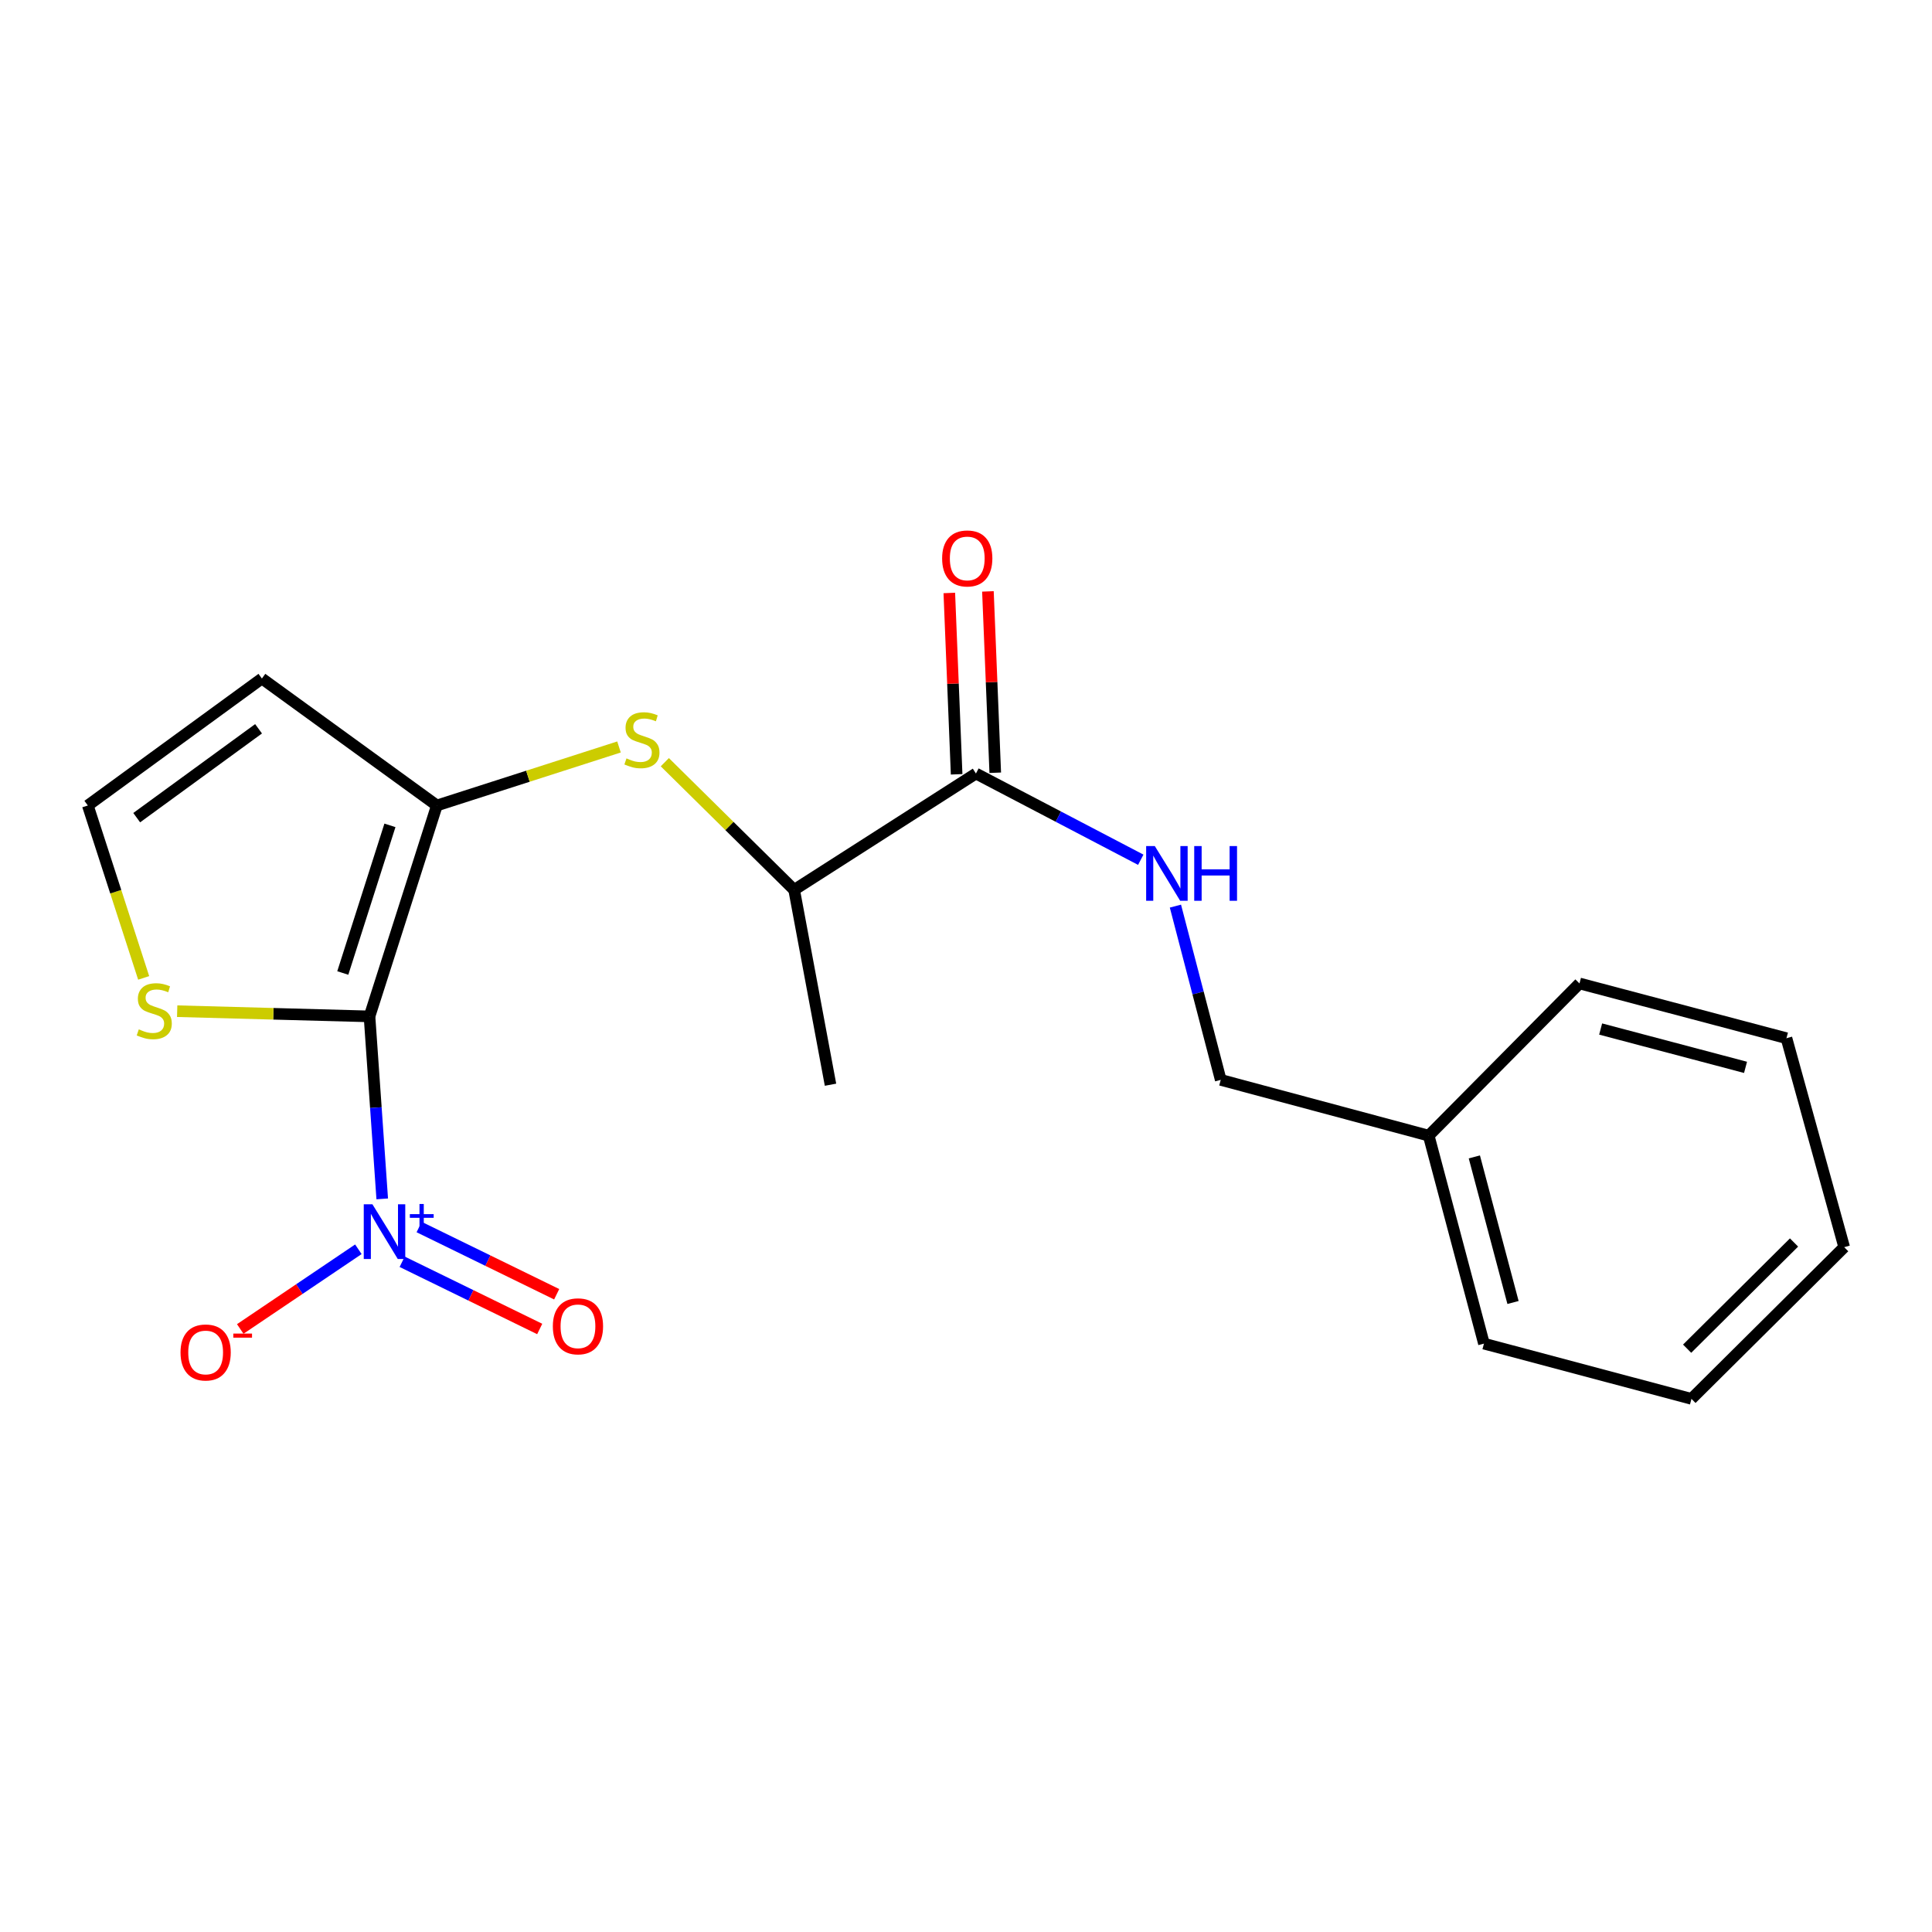 <?xml version='1.0' encoding='iso-8859-1'?>
<svg version='1.1' baseProfile='full'
              xmlns='http://www.w3.org/2000/svg'
                      xmlns:rdkit='http://www.rdkit.org/xml'
                      xmlns:xlink='http://www.w3.org/1999/xlink'
                  xml:space='preserve'
width='1000px' height='1000px' viewBox='0 0 1000 1000'>
<!-- END OF HEADER -->
<rect style='opacity:1.0;fill:#FFFFFF;stroke:none' width='1000' height='1000' x='0' y='0'> </rect>
<path class='bond-0' d='M 191.253,526.082 L 194.547,573.311' style='fill:none;fill-rule:evenodd;stroke:#000000;stroke-width:6px;stroke-linecap:butt;stroke-linejoin:miter;stroke-opacity:1' />
<path class='bond-0' d='M 194.547,573.311 L 197.84,620.54' style='fill:none;fill-rule:evenodd;stroke:#0000FF;stroke-width:6px;stroke-linecap:butt;stroke-linejoin:miter;stroke-opacity:1' />
<path class='bond-1' d='M 191.253,526.082 L 226.119,416.916' style='fill:none;fill-rule:evenodd;stroke:#000000;stroke-width:6px;stroke-linecap:butt;stroke-linejoin:miter;stroke-opacity:1' />
<path class='bond-1' d='M 177.426,503.62 L 201.832,427.204' style='fill:none;fill-rule:evenodd;stroke:#000000;stroke-width:6px;stroke-linecap:butt;stroke-linejoin:miter;stroke-opacity:1' />
<path class='bond-3' d='M 191.253,526.082 L 141.481,524.736' style='fill:none;fill-rule:evenodd;stroke:#000000;stroke-width:6px;stroke-linecap:butt;stroke-linejoin:miter;stroke-opacity:1' />
<path class='bond-3' d='M 141.481,524.736 L 91.709,523.39' style='fill:none;fill-rule:evenodd;stroke:#CCCC00;stroke-width:6px;stroke-linecap:butt;stroke-linejoin:miter;stroke-opacity:1' />
<path class='bond-8' d='M 185.49,646.622 L 154.918,667.248' style='fill:none;fill-rule:evenodd;stroke:#0000FF;stroke-width:6px;stroke-linecap:butt;stroke-linejoin:miter;stroke-opacity:1' />
<path class='bond-8' d='M 154.918,667.248 L 124.347,687.874' style='fill:none;fill-rule:evenodd;stroke:#FF0000;stroke-width:6px;stroke-linecap:butt;stroke-linejoin:miter;stroke-opacity:1' />
<path class='bond-10' d='M 208.157,653.089 L 243.754,670.482' style='fill:none;fill-rule:evenodd;stroke:#0000FF;stroke-width:6px;stroke-linecap:butt;stroke-linejoin:miter;stroke-opacity:1' />
<path class='bond-10' d='M 243.754,670.482 L 279.351,687.876' style='fill:none;fill-rule:evenodd;stroke:#FF0000;stroke-width:6px;stroke-linecap:butt;stroke-linejoin:miter;stroke-opacity:1' />
<path class='bond-10' d='M 216.94,635.114 L 252.537,652.507' style='fill:none;fill-rule:evenodd;stroke:#0000FF;stroke-width:6px;stroke-linecap:butt;stroke-linejoin:miter;stroke-opacity:1' />
<path class='bond-10' d='M 252.537,652.507 L 288.133,669.901' style='fill:none;fill-rule:evenodd;stroke:#FF0000;stroke-width:6px;stroke-linecap:butt;stroke-linejoin:miter;stroke-opacity:1' />
<path class='bond-2' d='M 226.119,416.916 L 273.257,401.773' style='fill:none;fill-rule:evenodd;stroke:#000000;stroke-width:6px;stroke-linecap:butt;stroke-linejoin:miter;stroke-opacity:1' />
<path class='bond-2' d='M 273.257,401.773 L 320.394,386.629' style='fill:none;fill-rule:evenodd;stroke:#CCCC00;stroke-width:6px;stroke-linecap:butt;stroke-linejoin:miter;stroke-opacity:1' />
<path class='bond-5' d='M 226.119,416.916 L 135.559,351.197' style='fill:none;fill-rule:evenodd;stroke:#000000;stroke-width:6px;stroke-linecap:butt;stroke-linejoin:miter;stroke-opacity:1' />
<path class='bond-9' d='M 344.109,394.513 L 377.58,427.554' style='fill:none;fill-rule:evenodd;stroke:#CCCC00;stroke-width:6px;stroke-linecap:butt;stroke-linejoin:miter;stroke-opacity:1' />
<path class='bond-9' d='M 377.58,427.554 L 411.051,460.596' style='fill:none;fill-rule:evenodd;stroke:#000000;stroke-width:6px;stroke-linecap:butt;stroke-linejoin:miter;stroke-opacity:1' />
<path class='bond-6' d='M 74.365,506.16 L 59.91,461.538' style='fill:none;fill-rule:evenodd;stroke:#CCCC00;stroke-width:6px;stroke-linecap:butt;stroke-linejoin:miter;stroke-opacity:1' />
<path class='bond-6' d='M 59.91,461.538 L 45.455,416.916' style='fill:none;fill-rule:evenodd;stroke:#000000;stroke-width:6px;stroke-linecap:butt;stroke-linejoin:miter;stroke-opacity:1' />
<path class='bond-4' d='M 505.146,400.378 L 411.051,460.596' style='fill:none;fill-rule:evenodd;stroke:#000000;stroke-width:6px;stroke-linecap:butt;stroke-linejoin:miter;stroke-opacity:1' />
<path class='bond-7' d='M 505.146,400.378 L 547.802,422.691' style='fill:none;fill-rule:evenodd;stroke:#000000;stroke-width:6px;stroke-linecap:butt;stroke-linejoin:miter;stroke-opacity:1' />
<path class='bond-7' d='M 547.802,422.691 L 590.458,445.005' style='fill:none;fill-rule:evenodd;stroke:#0000FF;stroke-width:6px;stroke-linecap:butt;stroke-linejoin:miter;stroke-opacity:1' />
<path class='bond-11' d='M 515.141,399.974 L 513.245,353.042' style='fill:none;fill-rule:evenodd;stroke:#000000;stroke-width:6px;stroke-linecap:butt;stroke-linejoin:miter;stroke-opacity:1' />
<path class='bond-11' d='M 513.245,353.042 L 511.348,306.111' style='fill:none;fill-rule:evenodd;stroke:#FF0000;stroke-width:6px;stroke-linecap:butt;stroke-linejoin:miter;stroke-opacity:1' />
<path class='bond-11' d='M 495.151,400.782 L 493.255,353.85' style='fill:none;fill-rule:evenodd;stroke:#000000;stroke-width:6px;stroke-linecap:butt;stroke-linejoin:miter;stroke-opacity:1' />
<path class='bond-11' d='M 493.255,353.85 L 491.359,306.918' style='fill:none;fill-rule:evenodd;stroke:#FF0000;stroke-width:6px;stroke-linecap:butt;stroke-linejoin:miter;stroke-opacity:1' />
<path class='bond-20' d='M 135.559,351.197 L 45.455,416.916' style='fill:none;fill-rule:evenodd;stroke:#000000;stroke-width:6px;stroke-linecap:butt;stroke-linejoin:miter;stroke-opacity:1' />
<path class='bond-20' d='M 133.832,377.218 L 70.759,423.221' style='fill:none;fill-rule:evenodd;stroke:#000000;stroke-width:6px;stroke-linecap:butt;stroke-linejoin:miter;stroke-opacity:1' />
<path class='bond-12' d='M 608.398,469.003 L 620.124,513.975' style='fill:none;fill-rule:evenodd;stroke:#0000FF;stroke-width:6px;stroke-linecap:butt;stroke-linejoin:miter;stroke-opacity:1' />
<path class='bond-12' d='M 620.124,513.975 L 631.85,558.947' style='fill:none;fill-rule:evenodd;stroke:#000000;stroke-width:6px;stroke-linecap:butt;stroke-linejoin:miter;stroke-opacity:1' />
<path class='bond-14' d='M 411.051,460.596 L 429.868,561.448' style='fill:none;fill-rule:evenodd;stroke:#000000;stroke-width:6px;stroke-linecap:butt;stroke-linejoin:miter;stroke-opacity:1' />
<path class='bond-13' d='M 631.85,558.947 L 739.493,587.811' style='fill:none;fill-rule:evenodd;stroke:#000000;stroke-width:6px;stroke-linecap:butt;stroke-linejoin:miter;stroke-opacity:1' />
<path class='bond-15' d='M 739.493,587.811 L 768.09,695.454' style='fill:none;fill-rule:evenodd;stroke:#000000;stroke-width:6px;stroke-linecap:butt;stroke-linejoin:miter;stroke-opacity:1' />
<path class='bond-15' d='M 763.118,598.821 L 783.136,674.171' style='fill:none;fill-rule:evenodd;stroke:#000000;stroke-width:6px;stroke-linecap:butt;stroke-linejoin:miter;stroke-opacity:1' />
<path class='bond-16' d='M 739.493,587.811 L 817.538,509.032' style='fill:none;fill-rule:evenodd;stroke:#000000;stroke-width:6px;stroke-linecap:butt;stroke-linejoin:miter;stroke-opacity:1' />
<path class='bond-18' d='M 768.09,695.454 L 875.5,724.051' style='fill:none;fill-rule:evenodd;stroke:#000000;stroke-width:6px;stroke-linecap:butt;stroke-linejoin:miter;stroke-opacity:1' />
<path class='bond-17' d='M 817.538,509.032 L 924.67,537.374' style='fill:none;fill-rule:evenodd;stroke:#000000;stroke-width:6px;stroke-linecap:butt;stroke-linejoin:miter;stroke-opacity:1' />
<path class='bond-17' d='M 828.491,532.624 L 903.484,552.463' style='fill:none;fill-rule:evenodd;stroke:#000000;stroke-width:6px;stroke-linecap:butt;stroke-linejoin:miter;stroke-opacity:1' />
<path class='bond-19' d='M 924.67,537.374 L 954.545,645.528' style='fill:none;fill-rule:evenodd;stroke:#000000;stroke-width:6px;stroke-linecap:butt;stroke-linejoin:miter;stroke-opacity:1' />
<path class='bond-21' d='M 875.5,724.051 L 954.545,645.528' style='fill:none;fill-rule:evenodd;stroke:#000000;stroke-width:6px;stroke-linecap:butt;stroke-linejoin:miter;stroke-opacity:1' />
<path class='bond-21' d='M 873.257,698.08 L 928.589,643.113' style='fill:none;fill-rule:evenodd;stroke:#000000;stroke-width:6px;stroke-linecap:butt;stroke-linejoin:miter;stroke-opacity:1' />
<path  class='atom-1' d='M 192.762 623.332
L 202.042 638.332
Q 202.962 639.812, 204.442 642.492
Q 205.922 645.172, 206.002 645.332
L 206.002 623.332
L 209.762 623.332
L 209.762 651.652
L 205.882 651.652
L 195.922 635.252
Q 194.762 633.332, 193.522 631.132
Q 192.322 628.932, 191.962 628.252
L 191.962 651.652
L 188.282 651.652
L 188.282 623.332
L 192.762 623.332
' fill='#0000FF'/>
<path  class='atom-1' d='M 212.138 628.437
L 217.128 628.437
L 217.128 623.183
L 219.345 623.183
L 219.345 628.437
L 224.467 628.437
L 224.467 630.338
L 219.345 630.338
L 219.345 635.618
L 217.128 635.618
L 217.128 630.338
L 212.138 630.338
L 212.138 628.437
' fill='#0000FF'/>
<path  class='atom-3' d='M 324.262 392.537
Q 324.582 392.657, 325.902 393.217
Q 327.222 393.777, 328.662 394.137
Q 330.142 394.457, 331.582 394.457
Q 334.262 394.457, 335.822 393.177
Q 337.382 391.857, 337.382 389.577
Q 337.382 388.017, 336.582 387.057
Q 335.822 386.097, 334.622 385.577
Q 333.422 385.057, 331.422 384.457
Q 328.902 383.697, 327.382 382.977
Q 325.902 382.257, 324.822 380.737
Q 323.782 379.217, 323.782 376.657
Q 323.782 373.097, 326.182 370.897
Q 328.622 368.697, 333.422 368.697
Q 336.702 368.697, 340.422 370.257
L 339.502 373.337
Q 336.102 371.937, 333.542 371.937
Q 330.782 371.937, 329.262 373.097
Q 327.742 374.217, 327.782 376.177
Q 327.782 377.697, 328.542 378.617
Q 329.342 379.537, 330.462 380.057
Q 331.622 380.577, 333.542 381.177
Q 336.102 381.977, 337.622 382.777
Q 339.142 383.577, 340.222 385.217
Q 341.342 386.817, 341.342 389.577
Q 341.342 393.497, 338.702 395.617
Q 336.102 397.697, 331.742 397.697
Q 329.222 397.697, 327.302 397.137
Q 325.422 396.617, 323.182 395.697
L 324.262 392.537
' fill='#CCCC00'/>
<path  class='atom-4' d='M 71.843 532.79
Q 72.162 532.91, 73.483 533.47
Q 74.802 534.03, 76.243 534.39
Q 77.722 534.71, 79.162 534.71
Q 81.843 534.71, 83.403 533.43
Q 84.963 532.11, 84.963 529.83
Q 84.963 528.27, 84.162 527.31
Q 83.403 526.35, 82.203 525.83
Q 81.002 525.31, 79.002 524.71
Q 76.483 523.95, 74.963 523.23
Q 73.483 522.51, 72.403 520.99
Q 71.362 519.47, 71.362 516.91
Q 71.362 513.35, 73.763 511.15
Q 76.203 508.95, 81.002 508.95
Q 84.282 508.95, 88.002 510.51
L 87.082 513.59
Q 83.683 512.19, 81.123 512.19
Q 78.362 512.19, 76.843 513.35
Q 75.323 514.47, 75.362 516.43
Q 75.362 517.95, 76.123 518.87
Q 76.922 519.79, 78.043 520.31
Q 79.203 520.83, 81.123 521.43
Q 83.683 522.23, 85.203 523.03
Q 86.722 523.83, 87.802 525.47
Q 88.922 527.07, 88.922 529.83
Q 88.922 533.75, 86.282 535.87
Q 83.683 537.95, 79.323 537.95
Q 76.802 537.95, 74.882 537.39
Q 73.002 536.87, 70.763 535.95
L 71.843 532.79
' fill='#CCCC00'/>
<path  class='atom-8' d='M 597.726 437.922
L 607.006 452.922
Q 607.926 454.402, 609.406 457.082
Q 610.886 459.762, 610.966 459.922
L 610.966 437.922
L 614.726 437.922
L 614.726 466.242
L 610.846 466.242
L 600.886 449.842
Q 599.726 447.922, 598.486 445.722
Q 597.286 443.522, 596.926 442.842
L 596.926 466.242
L 593.246 466.242
L 593.246 437.922
L 597.726 437.922
' fill='#0000FF'/>
<path  class='atom-8' d='M 618.126 437.922
L 621.966 437.922
L 621.966 449.962
L 636.446 449.962
L 636.446 437.922
L 640.286 437.922
L 640.286 466.242
L 636.446 466.242
L 636.446 453.162
L 621.966 453.162
L 621.966 466.242
L 618.126 466.242
L 618.126 437.922
' fill='#0000FF'/>
<path  class='atom-9' d='M 93.439 700.035
Q 93.439 693.235, 96.799 689.435
Q 100.159 685.635, 106.439 685.635
Q 112.719 685.635, 116.079 689.435
Q 119.439 693.235, 119.439 700.035
Q 119.439 706.915, 116.039 710.835
Q 112.639 714.715, 106.439 714.715
Q 100.199 714.715, 96.799 710.835
Q 93.439 706.955, 93.439 700.035
M 106.439 711.515
Q 110.759 711.515, 113.079 708.635
Q 115.439 705.715, 115.439 700.035
Q 115.439 694.475, 113.079 691.675
Q 110.759 688.835, 106.439 688.835
Q 102.119 688.835, 99.759 691.635
Q 97.439 694.435, 97.439 700.035
Q 97.439 705.755, 99.759 708.635
Q 102.119 711.515, 106.439 711.515
' fill='#FF0000'/>
<path  class='atom-9' d='M 120.759 690.258
L 130.448 690.258
L 130.448 692.37
L 120.759 692.37
L 120.759 690.258
' fill='#FF0000'/>
<path  class='atom-11' d='M 286.152 686.498
Q 286.152 679.698, 289.512 675.898
Q 292.872 672.098, 299.152 672.098
Q 305.432 672.098, 308.792 675.898
Q 312.152 679.698, 312.152 686.498
Q 312.152 693.378, 308.752 697.298
Q 305.352 701.178, 299.152 701.178
Q 292.912 701.178, 289.512 697.298
Q 286.152 693.418, 286.152 686.498
M 299.152 697.978
Q 303.472 697.978, 305.792 695.098
Q 308.152 692.178, 308.152 686.498
Q 308.152 680.938, 305.792 678.138
Q 303.472 675.298, 299.152 675.298
Q 294.832 675.298, 292.472 678.098
Q 290.152 680.898, 290.152 686.498
Q 290.152 692.218, 292.472 695.098
Q 294.832 697.978, 299.152 697.978
' fill='#FF0000'/>
<path  class='atom-12' d='M 487.645 289.047
Q 487.645 282.247, 491.005 278.447
Q 494.365 274.647, 500.645 274.647
Q 506.925 274.647, 510.285 278.447
Q 513.645 282.247, 513.645 289.047
Q 513.645 295.927, 510.245 299.847
Q 506.845 303.727, 500.645 303.727
Q 494.405 303.727, 491.005 299.847
Q 487.645 295.967, 487.645 289.047
M 500.645 300.527
Q 504.965 300.527, 507.285 297.647
Q 509.645 294.727, 509.645 289.047
Q 509.645 283.487, 507.285 280.687
Q 504.965 277.847, 500.645 277.847
Q 496.325 277.847, 493.965 280.647
Q 491.645 283.447, 491.645 289.047
Q 491.645 294.767, 493.965 297.647
Q 496.325 300.527, 500.645 300.527
' fill='#FF0000'/>
</svg>
